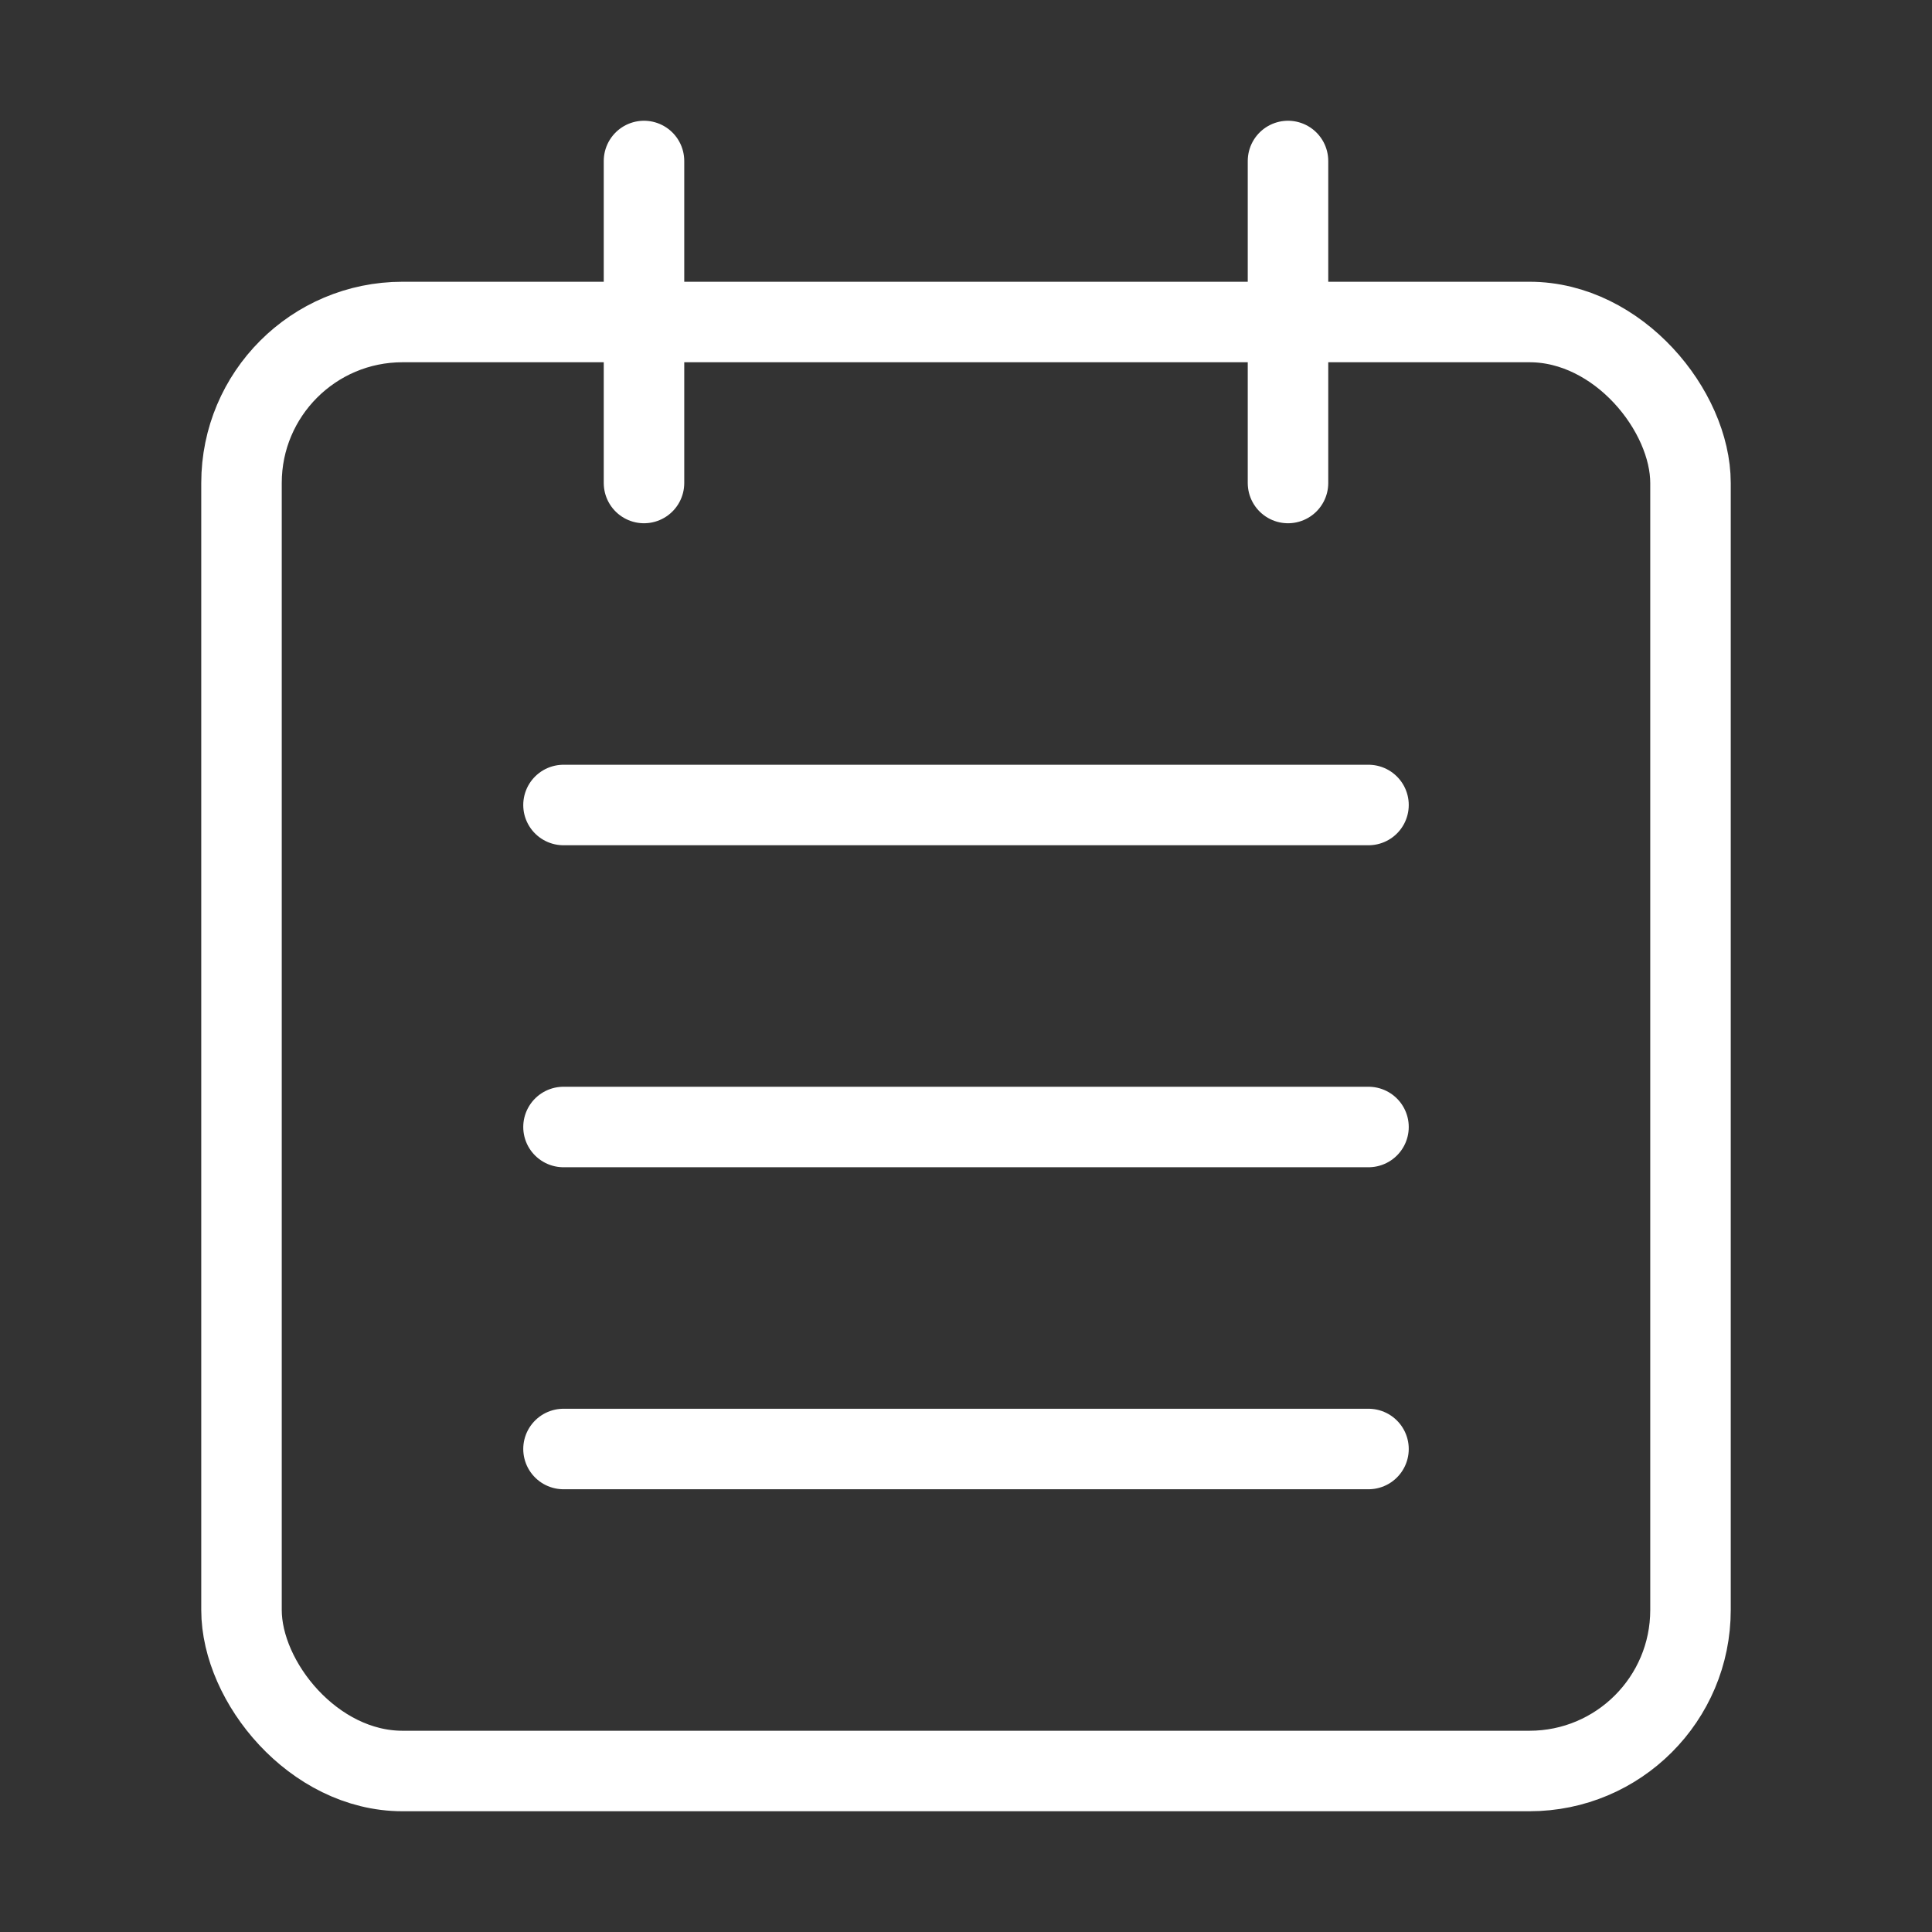 <svg class="muncher-icon--medium" stroke="white" xmlns="http://www.w3.org/2000/svg" viewBox="0 0 24 24"
     fill="none" stroke-width="1" stroke-linecap="round" stroke-linejoin="round">
    <rect x="0" y="0" width="24" height="24" fill="#333333" stroke="none"/>
    <rect x="3" y="4" width="18" height="18" rx="2" ry="2"></rect>
    <line x1="16" y1="2" x2="16" y2="6"></line>
    <line x1="8" y1="2" x2="8" y2="6"></line>
    <line x1="7" y1="10" x2="17" y2="10"></line>
    <line x1="7" y1="14" x2="17" y2="14"></line>
    <line x1="7" y1="18" x2="17" y2="18"></line>
</svg>
